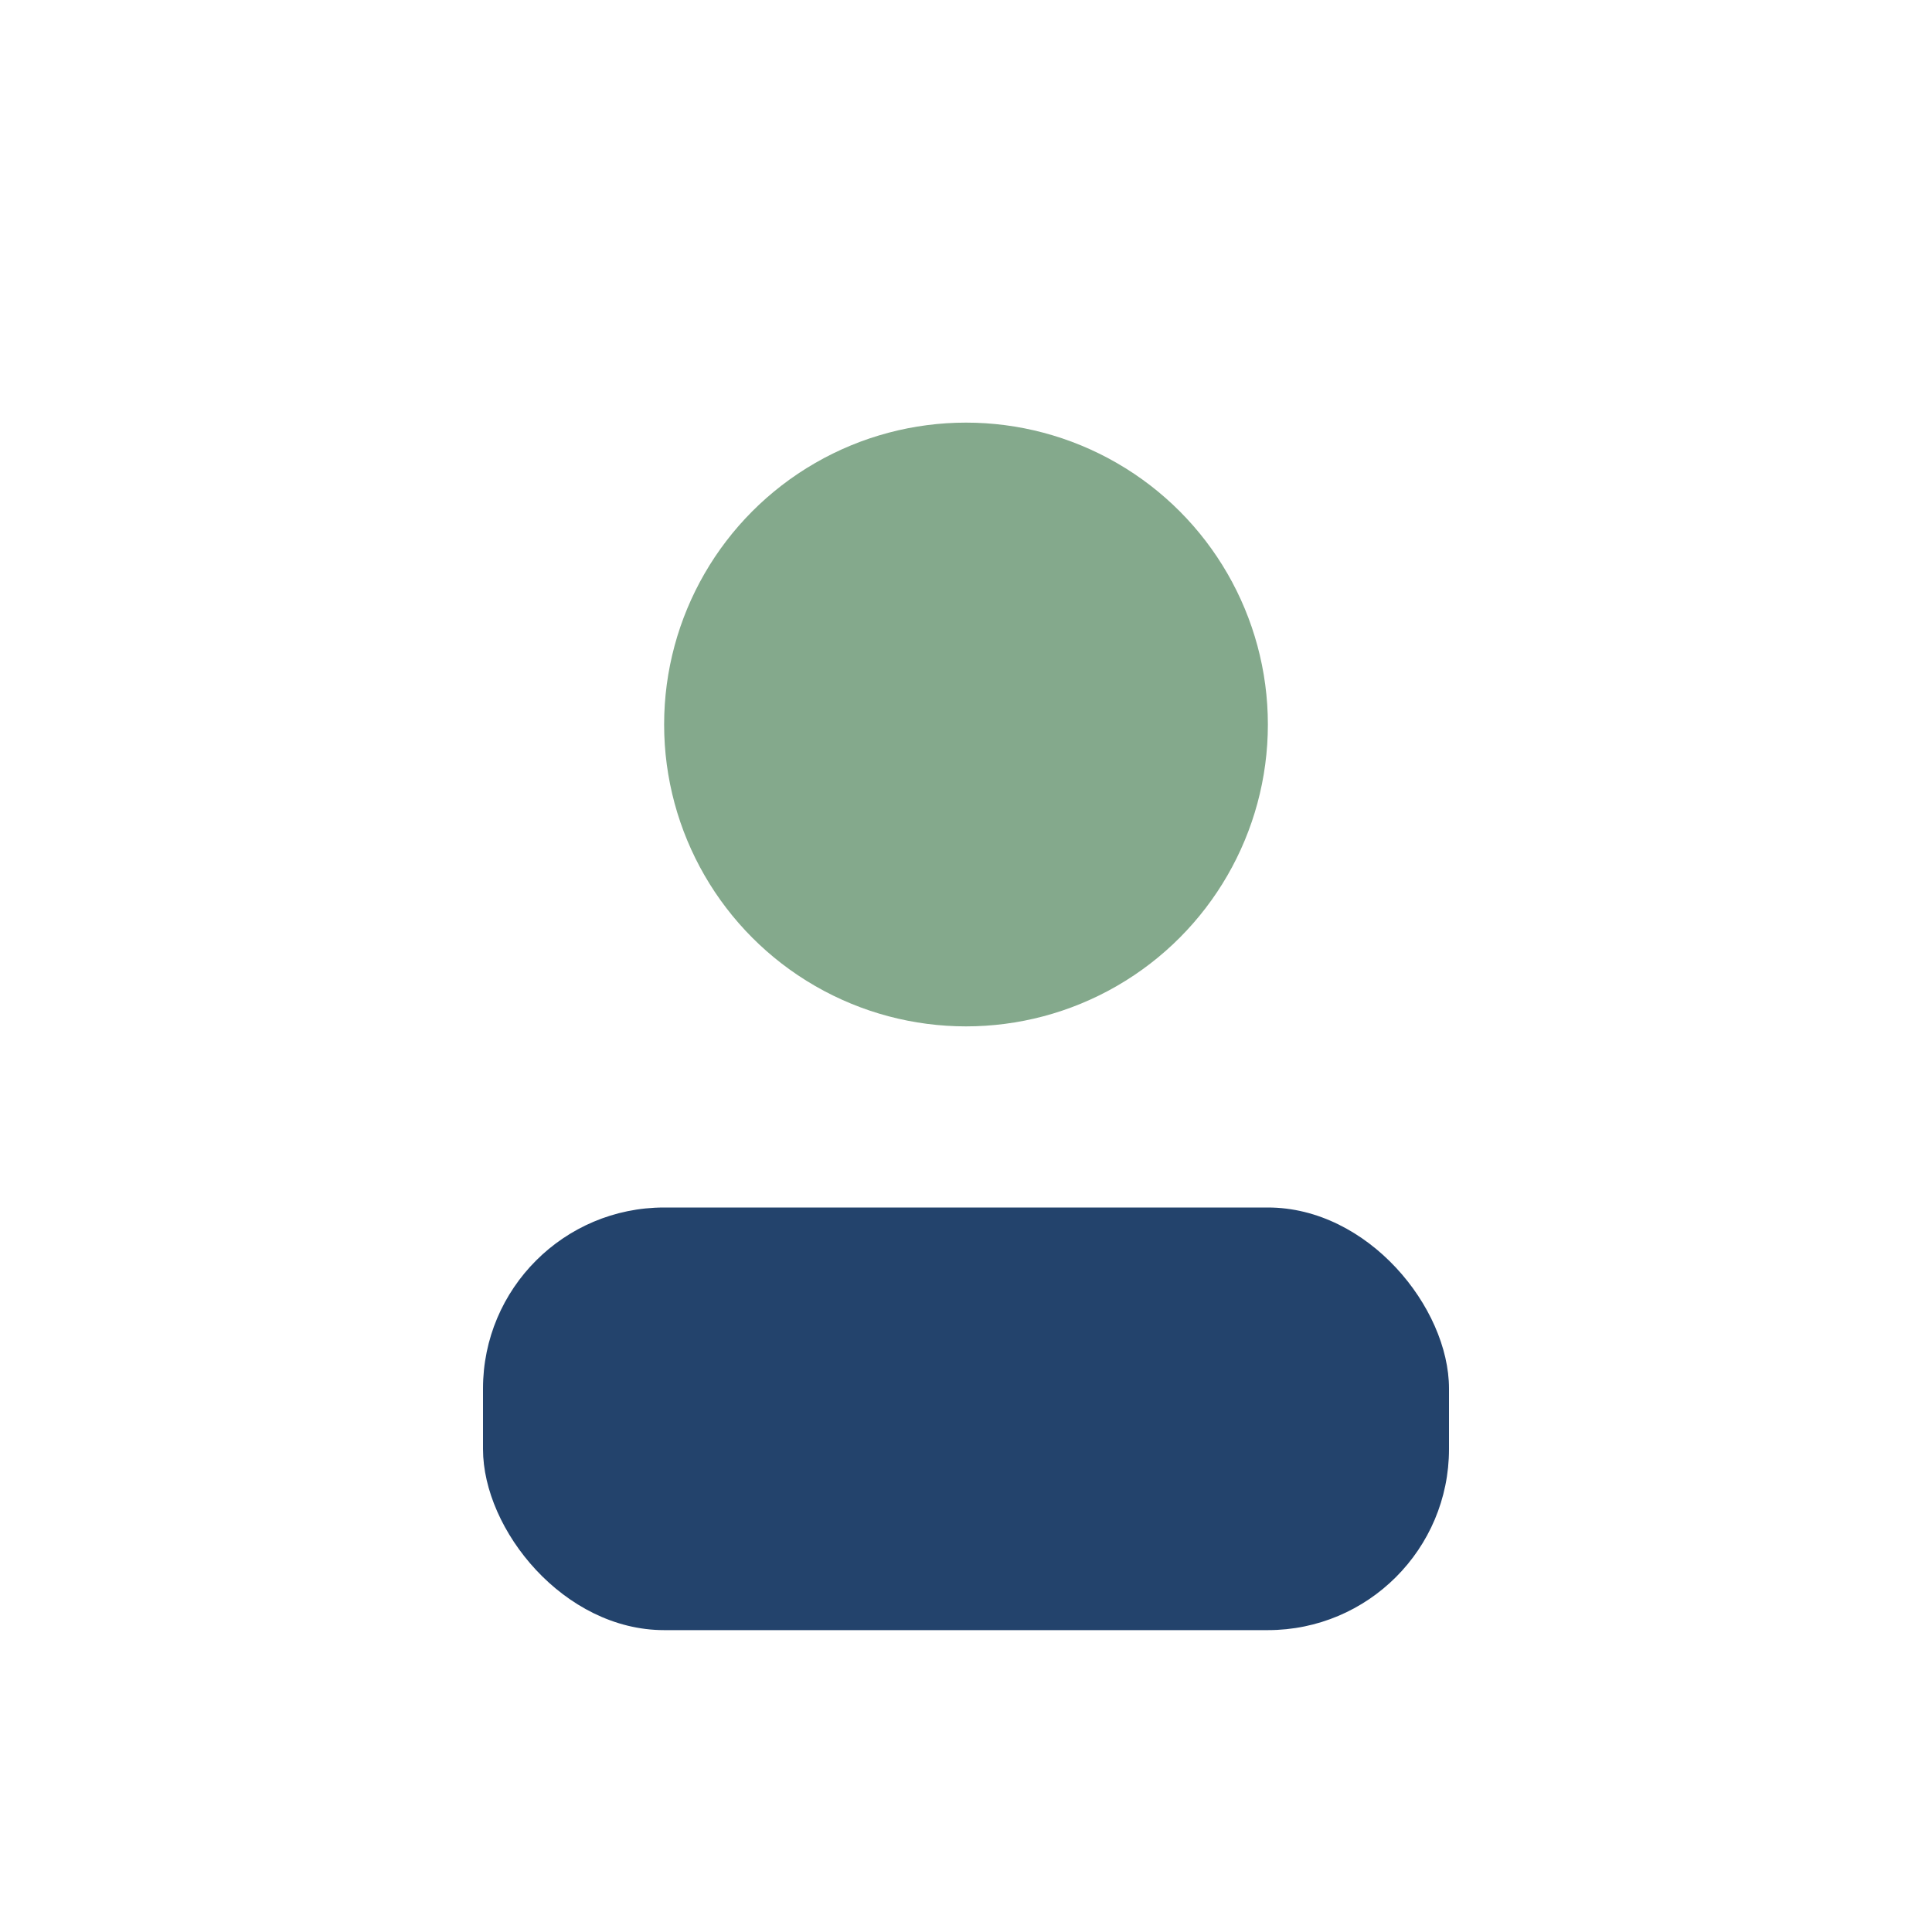 <?xml version="1.0" encoding="UTF-8"?>
<svg xmlns="http://www.w3.org/2000/svg" width="32" height="32" viewBox="0 0 32 32"><circle cx="16" cy="12" r="5" fill="#84A98C"/><rect x="8" y="20" width="16" height="7" rx="3" fill="#23436C"/></svg>